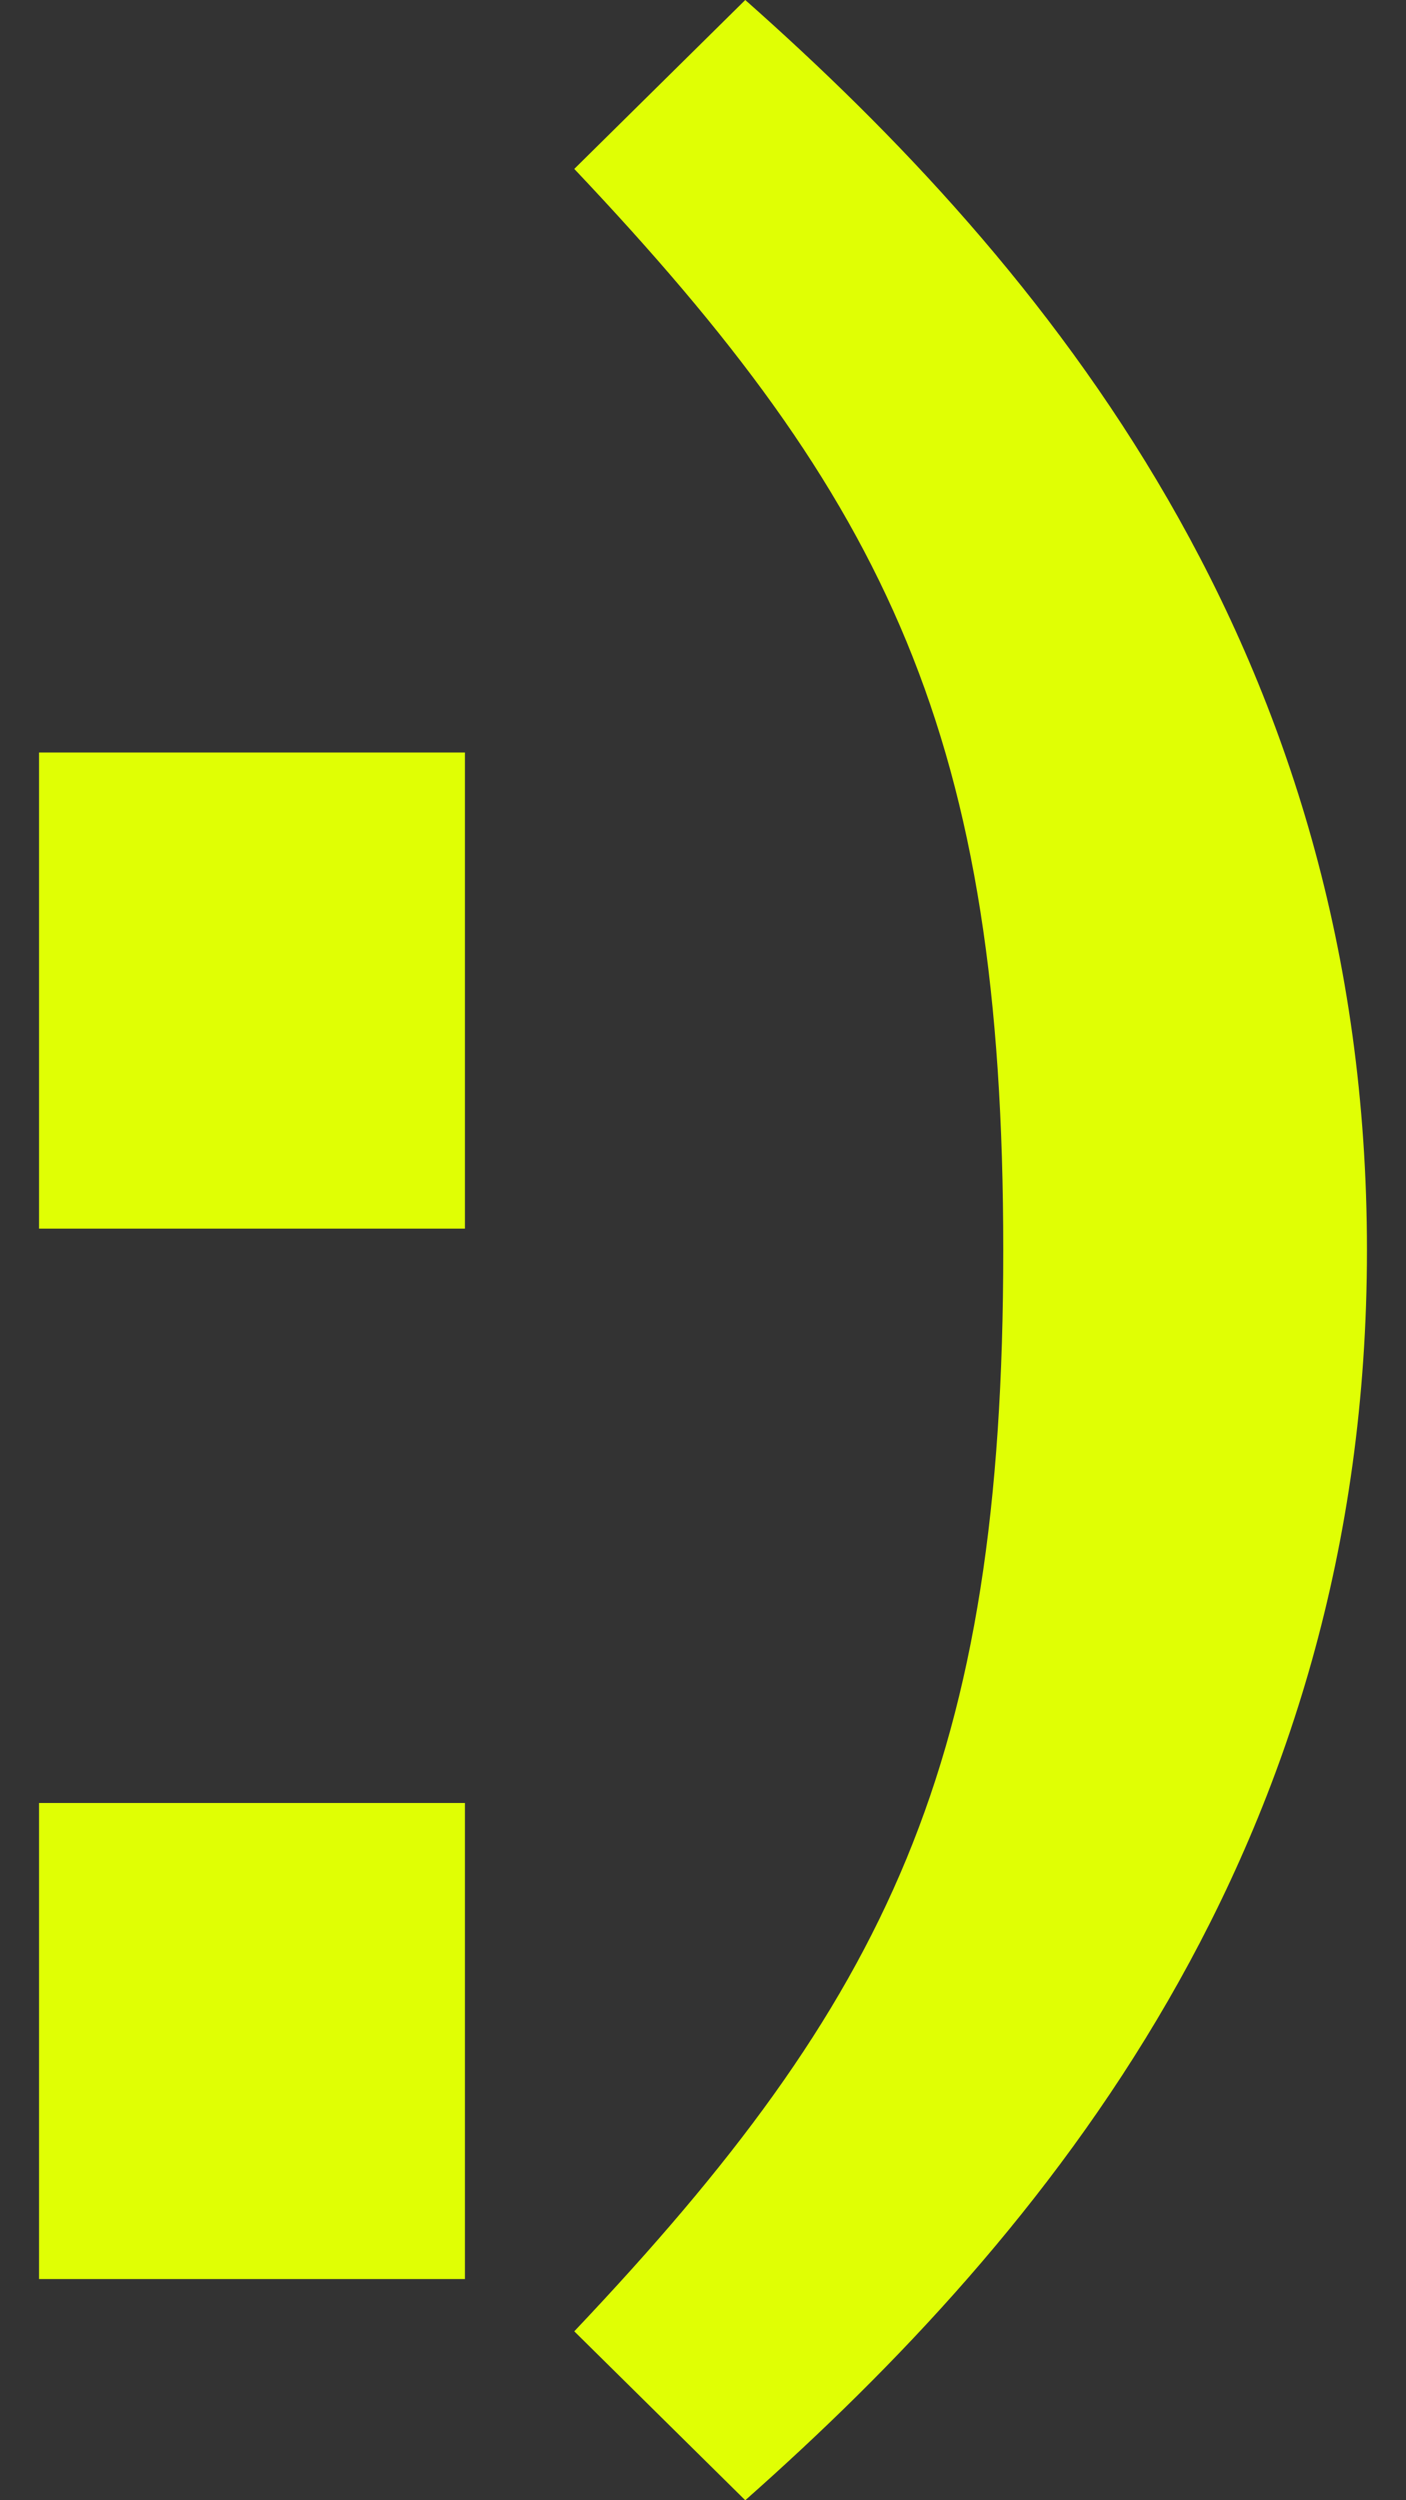 <svg width="18" height="32" viewBox="0 0 18 32" fill="none" xmlns="http://www.w3.org/2000/svg">
<rect x="0" y="0" width="18" height="32" fill="#333333" stroke="none"/>
<path d="M5.952 15.725H0.5V9.631H5.952V15.725ZM5.952 29.169H0.5V23.076H5.952V29.169Z" fill="#E0FF04"/>
<path d="M7.352 2.162L9.541 0C13.361 3.381 17.5 8.334 17.5 16C17.5 23.666 13.361 28.619 9.541 32L7.352 29.838C11.372 25.592 12.844 22.565 12.844 16C12.844 9.435 11.372 6.408 7.352 2.162Z" fill="#E0FF04"/>
</svg>
